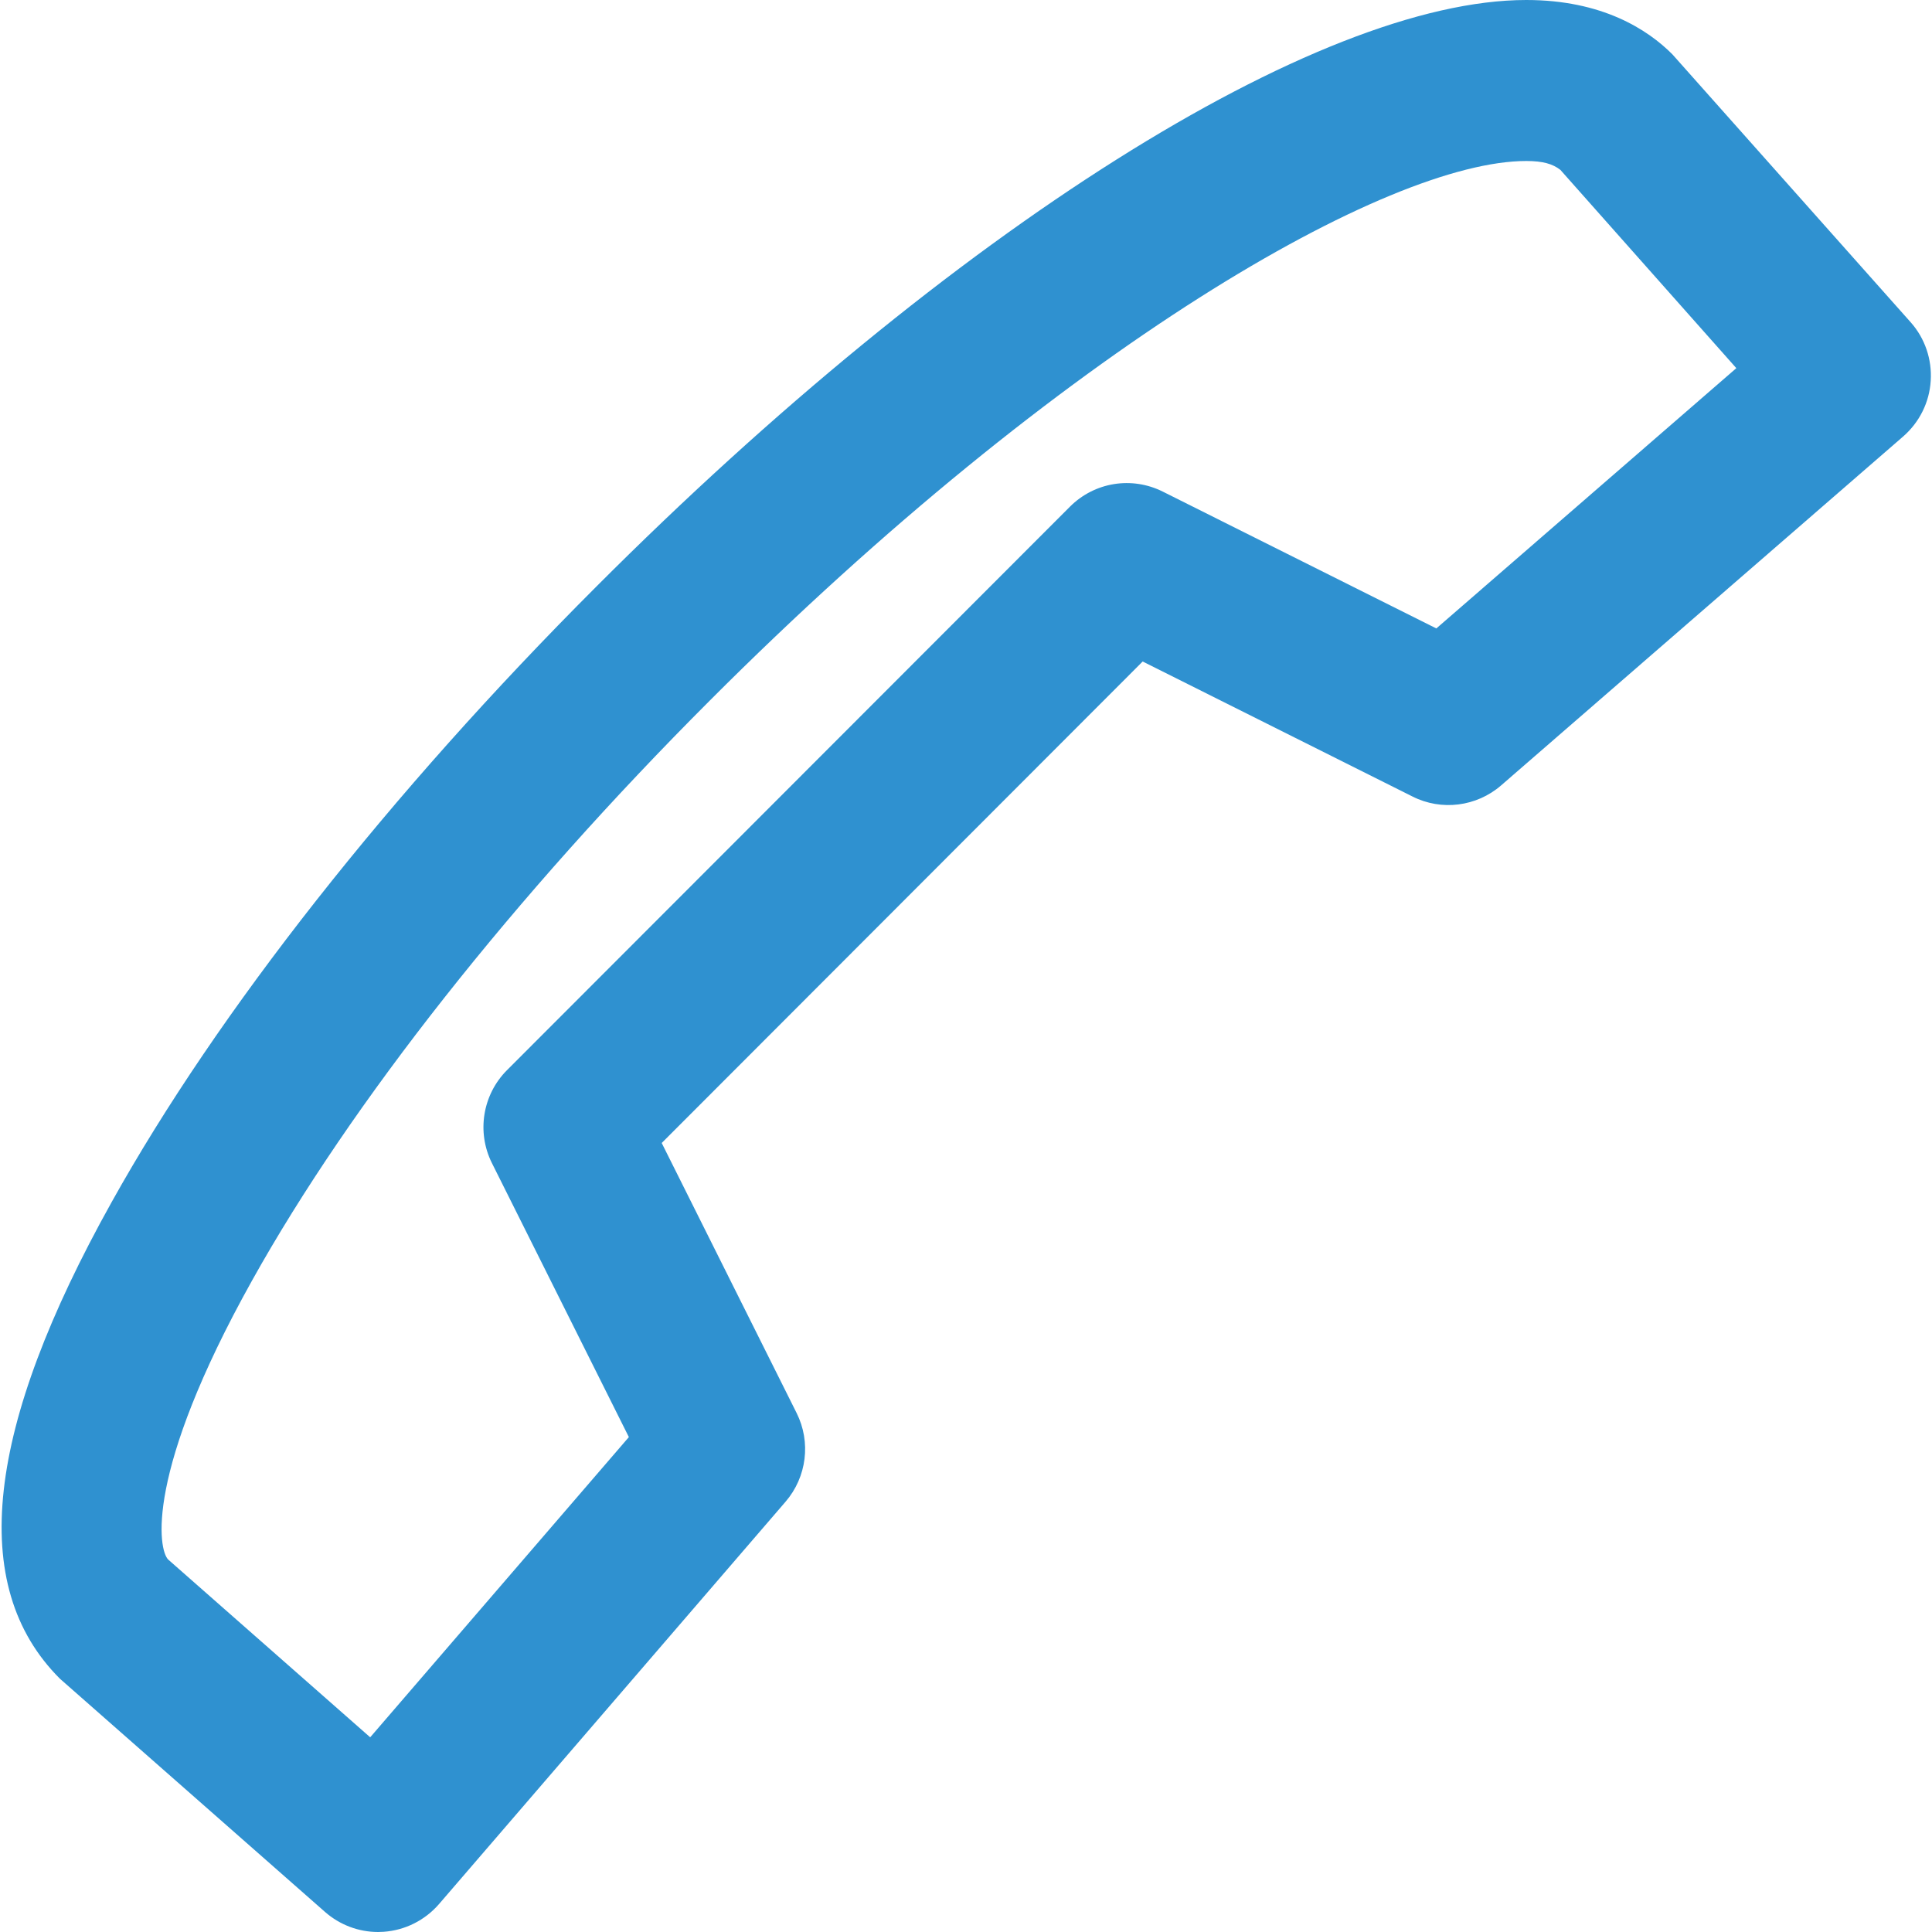 <svg width="18" height="18" viewBox="0 0 18 18" fill="none" xmlns="http://www.w3.org/2000/svg">
<g clip-path="url(#clip0_3092_9722)">
<path fill-rule="evenodd" clip-rule="evenodd" d="M3.523 18C3.341 18 3.166 17.934 3.028 17.813L0.558 15.64C-0.309 14.774 -0.13 13.297 1.04 11.2C2.029 9.425 3.633 7.388 5.554 5.467C8.87 2.146 12.271 0 14.22 0C14.927 0 15.351 0.275 15.581 0.506L17.801 3.002C17.934 3.151 18.001 3.348 17.988 3.548C17.976 3.748 17.883 3.934 17.732 4.066L13.986 7.317C13.757 7.516 13.429 7.557 13.16 7.421L10.646 6.163L6.165 10.649L7.422 13.165C7.557 13.435 7.517 13.761 7.319 13.991L4.09 17.74C3.959 17.891 3.774 17.984 3.575 17.998C3.557 17.999 3.54 18 3.523 18ZM14.22 1.5C12.935 1.5 9.909 3.227 6.613 6.527C4.787 8.354 3.272 10.274 2.348 11.931C1.343 13.733 1.476 14.44 1.567 14.53L3.449 16.186L5.859 13.389L4.583 10.836C4.439 10.547 4.496 10.198 4.724 9.97L9.968 4.721C10.198 4.491 10.544 4.436 10.833 4.58L13.382 5.855L16.177 3.43L14.538 1.583C14.467 1.527 14.374 1.5 14.22 1.5Z" fill="#2F91D0"/>
</g>
<defs>
<clipPath id="clip0_3092_9722">
<rect width="18" height="18" fill="white"/>
</clipPath>
</defs>
</svg>
